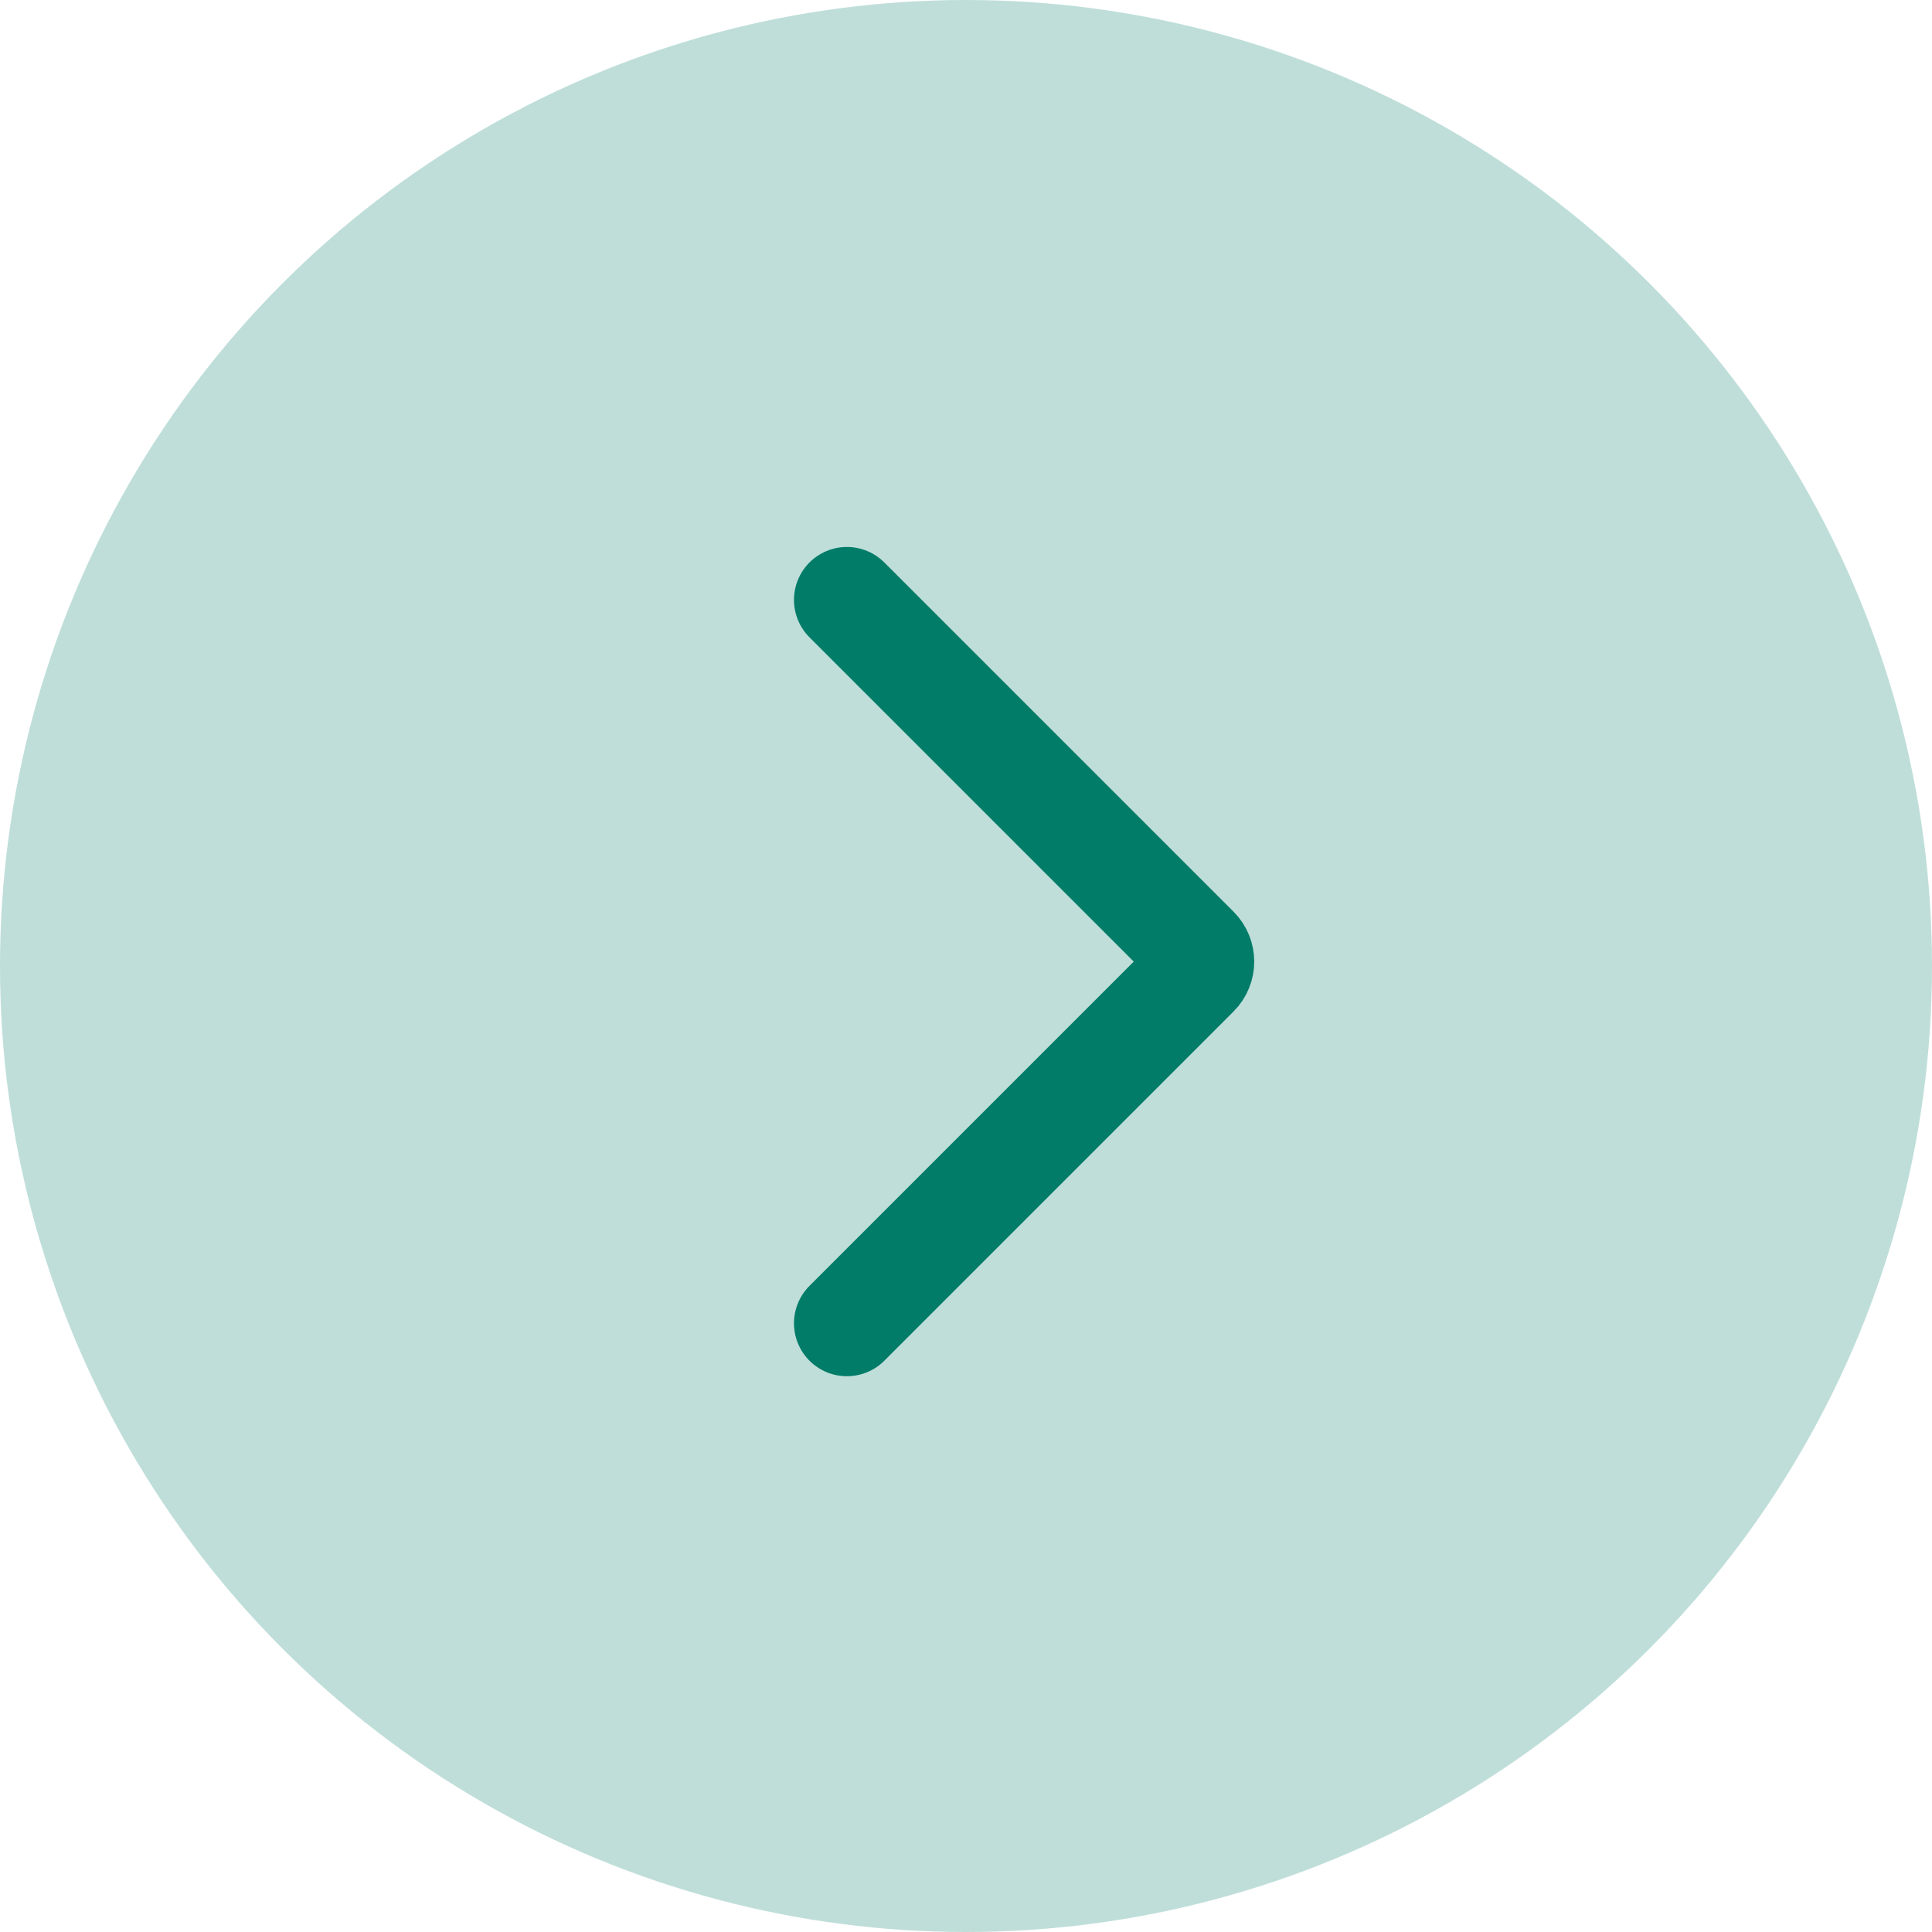 <?xml version="1.0" encoding="UTF-8"?> <svg xmlns="http://www.w3.org/2000/svg" width="151" height="151" viewBox="0 0 151 151" fill="none"> <circle opacity="0.25" cx="75.5" cy="75.5" r="75.5" fill="#017C68"></circle> <path d="M66.192 46.886L93.486 74.18C94.025 74.719 94.025 75.592 93.486 76.13L66.192 103.425" stroke="#017C68" stroke-width="8.274" stroke-linecap="round"></path> </svg> 